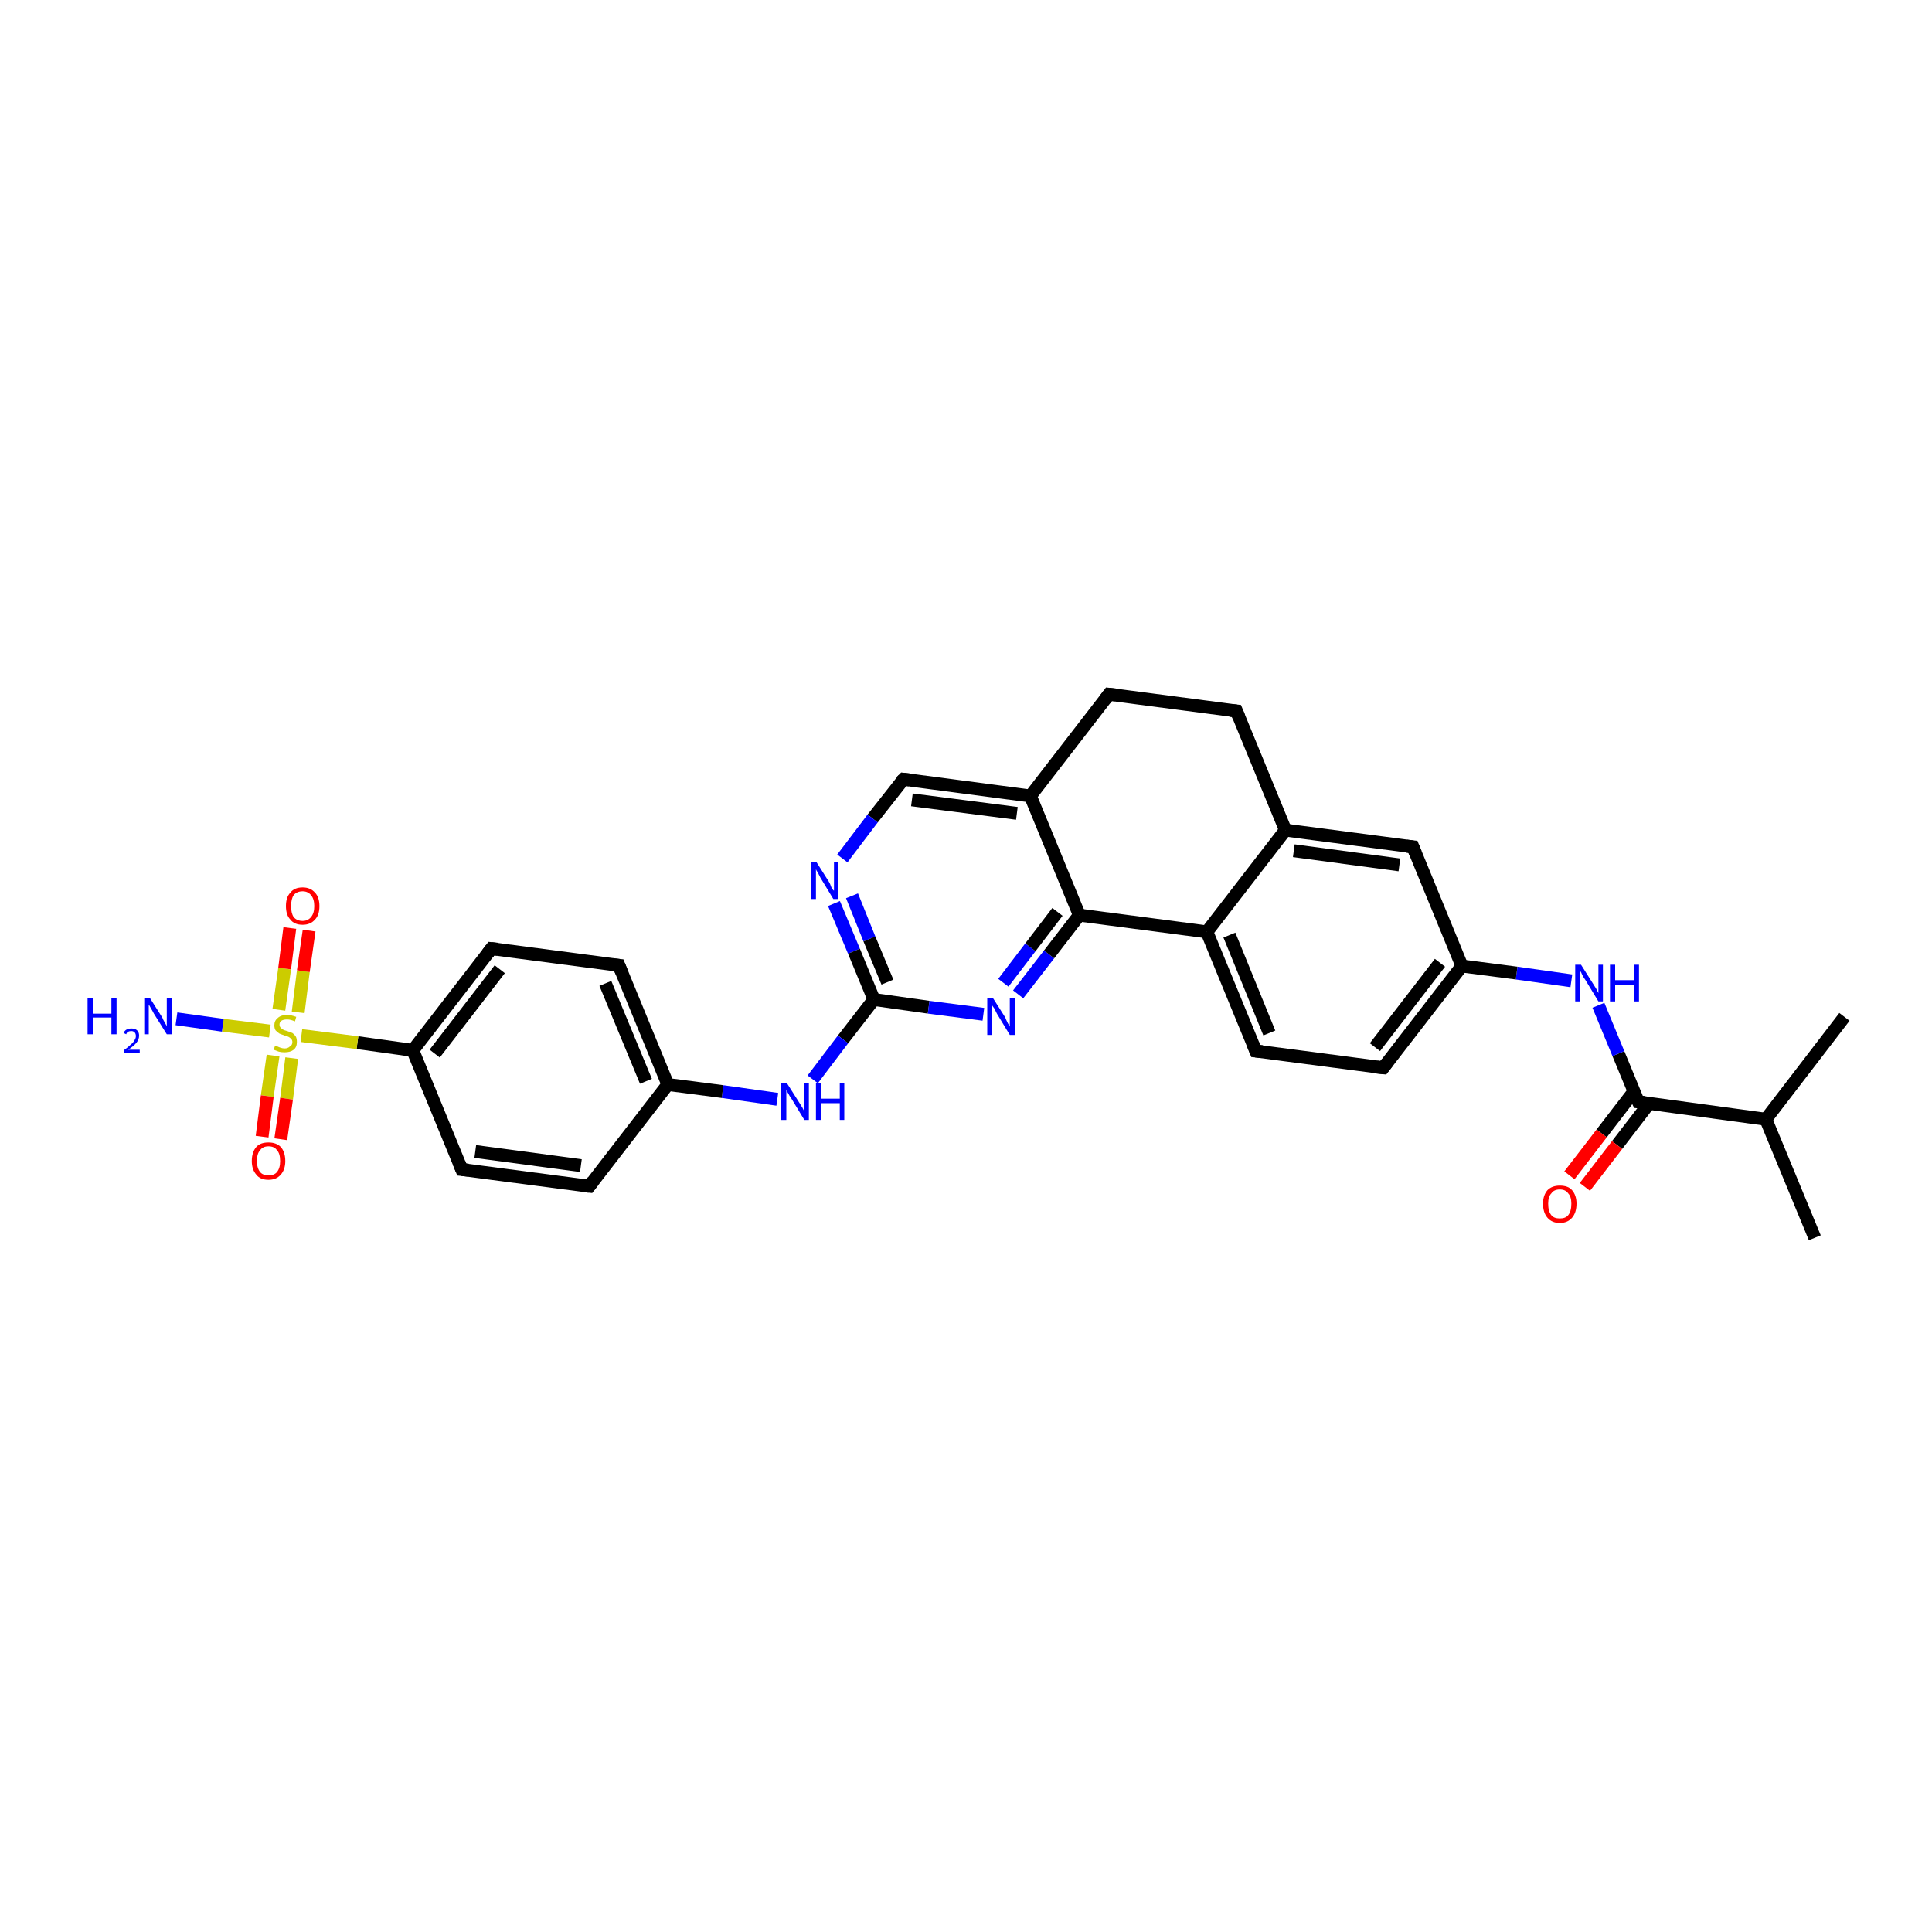 <?xml version='1.0' encoding='iso-8859-1'?>
<svg version='1.1' baseProfile='full'
              xmlns='http://www.w3.org/2000/svg'
                      xmlns:rdkit='http://www.rdkit.org/xml'
                      xmlns:xlink='http://www.w3.org/1999/xlink'
                  xml:space='preserve'
width='300px' height='300px' viewBox='0 0 300 300'>
<!-- END OF HEADER -->
<rect style='opacity:1.0;fill:#FFFFFF;stroke:none' width='300.0' height='300.0' x='0.0' y='0.0'> </rect>
<path class='bond-0 atom-0 atom-1' d='M 281.8,192.2 L 274.2,173.8' style='fill:none;fill-rule:evenodd;stroke:#000000;stroke-width:2.0px;stroke-linecap:butt;stroke-linejoin:miter;stroke-opacity:1' />
<path class='bond-1 atom-1 atom-2' d='M 274.2,173.8 L 286.4,157.9' style='fill:none;fill-rule:evenodd;stroke:#000000;stroke-width:2.0px;stroke-linecap:butt;stroke-linejoin:miter;stroke-opacity:1' />
<path class='bond-2 atom-1 atom-3' d='M 274.2,173.8 L 254.4,171.1' style='fill:none;fill-rule:evenodd;stroke:#000000;stroke-width:2.0px;stroke-linecap:butt;stroke-linejoin:miter;stroke-opacity:1' />
<path class='bond-3 atom-3 atom-4' d='M 253.7,169.5 L 248.7,176.0' style='fill:none;fill-rule:evenodd;stroke:#000000;stroke-width:2.0px;stroke-linecap:butt;stroke-linejoin:miter;stroke-opacity:1' />
<path class='bond-3 atom-3 atom-4' d='M 248.7,176.0 L 243.7,182.5' style='fill:none;fill-rule:evenodd;stroke:#FF0000;stroke-width:2.0px;stroke-linecap:butt;stroke-linejoin:miter;stroke-opacity:1' />
<path class='bond-3 atom-3 atom-4' d='M 256.1,171.3 L 251.1,177.8' style='fill:none;fill-rule:evenodd;stroke:#000000;stroke-width:2.0px;stroke-linecap:butt;stroke-linejoin:miter;stroke-opacity:1' />
<path class='bond-3 atom-3 atom-4' d='M 251.1,177.8 L 246.1,184.3' style='fill:none;fill-rule:evenodd;stroke:#FF0000;stroke-width:2.0px;stroke-linecap:butt;stroke-linejoin:miter;stroke-opacity:1' />
<path class='bond-4 atom-3 atom-5' d='M 254.4,171.1 L 251.3,163.6' style='fill:none;fill-rule:evenodd;stroke:#000000;stroke-width:2.0px;stroke-linecap:butt;stroke-linejoin:miter;stroke-opacity:1' />
<path class='bond-4 atom-3 atom-5' d='M 251.3,163.6 L 248.2,156.1' style='fill:none;fill-rule:evenodd;stroke:#0000FF;stroke-width:2.0px;stroke-linecap:butt;stroke-linejoin:miter;stroke-opacity:1' />
<path class='bond-5 atom-5 atom-6' d='M 244.0,152.3 L 235.5,151.1' style='fill:none;fill-rule:evenodd;stroke:#0000FF;stroke-width:2.0px;stroke-linecap:butt;stroke-linejoin:miter;stroke-opacity:1' />
<path class='bond-5 atom-5 atom-6' d='M 235.5,151.1 L 227.0,150.0' style='fill:none;fill-rule:evenodd;stroke:#000000;stroke-width:2.0px;stroke-linecap:butt;stroke-linejoin:miter;stroke-opacity:1' />
<path class='bond-6 atom-6 atom-7' d='M 227.0,150.0 L 214.8,165.8' style='fill:none;fill-rule:evenodd;stroke:#000000;stroke-width:2.0px;stroke-linecap:butt;stroke-linejoin:miter;stroke-opacity:1' />
<path class='bond-6 atom-6 atom-7' d='M 223.6,149.5 L 213.5,162.6' style='fill:none;fill-rule:evenodd;stroke:#000000;stroke-width:2.0px;stroke-linecap:butt;stroke-linejoin:miter;stroke-opacity:1' />
<path class='bond-7 atom-7 atom-8' d='M 214.8,165.8 L 195.0,163.2' style='fill:none;fill-rule:evenodd;stroke:#000000;stroke-width:2.0px;stroke-linecap:butt;stroke-linejoin:miter;stroke-opacity:1' />
<path class='bond-8 atom-8 atom-9' d='M 195.0,163.2 L 187.4,144.7' style='fill:none;fill-rule:evenodd;stroke:#000000;stroke-width:2.0px;stroke-linecap:butt;stroke-linejoin:miter;stroke-opacity:1' />
<path class='bond-8 atom-8 atom-9' d='M 197.1,160.4 L 190.9,145.2' style='fill:none;fill-rule:evenodd;stroke:#000000;stroke-width:2.0px;stroke-linecap:butt;stroke-linejoin:miter;stroke-opacity:1' />
<path class='bond-9 atom-9 atom-10' d='M 187.4,144.7 L 199.6,128.9' style='fill:none;fill-rule:evenodd;stroke:#000000;stroke-width:2.0px;stroke-linecap:butt;stroke-linejoin:miter;stroke-opacity:1' />
<path class='bond-10 atom-10 atom-11' d='M 199.6,128.9 L 192.0,110.4' style='fill:none;fill-rule:evenodd;stroke:#000000;stroke-width:2.0px;stroke-linecap:butt;stroke-linejoin:miter;stroke-opacity:1' />
<path class='bond-11 atom-11 atom-12' d='M 192.0,110.4 L 172.2,107.8' style='fill:none;fill-rule:evenodd;stroke:#000000;stroke-width:2.0px;stroke-linecap:butt;stroke-linejoin:miter;stroke-opacity:1' />
<path class='bond-12 atom-12 atom-13' d='M 172.2,107.8 L 160.0,123.6' style='fill:none;fill-rule:evenodd;stroke:#000000;stroke-width:2.0px;stroke-linecap:butt;stroke-linejoin:miter;stroke-opacity:1' />
<path class='bond-13 atom-13 atom-14' d='M 160.0,123.6 L 140.3,121.0' style='fill:none;fill-rule:evenodd;stroke:#000000;stroke-width:2.0px;stroke-linecap:butt;stroke-linejoin:miter;stroke-opacity:1' />
<path class='bond-13 atom-13 atom-14' d='M 157.9,126.3 L 141.6,124.2' style='fill:none;fill-rule:evenodd;stroke:#000000;stroke-width:2.0px;stroke-linecap:butt;stroke-linejoin:miter;stroke-opacity:1' />
<path class='bond-14 atom-14 atom-15' d='M 140.3,121.0 L 135.5,127.1' style='fill:none;fill-rule:evenodd;stroke:#000000;stroke-width:2.0px;stroke-linecap:butt;stroke-linejoin:miter;stroke-opacity:1' />
<path class='bond-14 atom-14 atom-15' d='M 135.5,127.1 L 130.8,133.3' style='fill:none;fill-rule:evenodd;stroke:#0000FF;stroke-width:2.0px;stroke-linecap:butt;stroke-linejoin:miter;stroke-opacity:1' />
<path class='bond-15 atom-15 atom-16' d='M 129.5,140.3 L 132.6,147.7' style='fill:none;fill-rule:evenodd;stroke:#0000FF;stroke-width:2.0px;stroke-linecap:butt;stroke-linejoin:miter;stroke-opacity:1' />
<path class='bond-15 atom-15 atom-16' d='M 132.6,147.7 L 135.7,155.2' style='fill:none;fill-rule:evenodd;stroke:#000000;stroke-width:2.0px;stroke-linecap:butt;stroke-linejoin:miter;stroke-opacity:1' />
<path class='bond-15 atom-15 atom-16' d='M 132.3,139.1 L 135.0,145.8' style='fill:none;fill-rule:evenodd;stroke:#0000FF;stroke-width:2.0px;stroke-linecap:butt;stroke-linejoin:miter;stroke-opacity:1' />
<path class='bond-15 atom-15 atom-16' d='M 135.0,145.8 L 137.8,152.5' style='fill:none;fill-rule:evenodd;stroke:#000000;stroke-width:2.0px;stroke-linecap:butt;stroke-linejoin:miter;stroke-opacity:1' />
<path class='bond-16 atom-16 atom-17' d='M 135.7,155.2 L 130.9,161.4' style='fill:none;fill-rule:evenodd;stroke:#000000;stroke-width:2.0px;stroke-linecap:butt;stroke-linejoin:miter;stroke-opacity:1' />
<path class='bond-16 atom-16 atom-17' d='M 130.9,161.4 L 126.2,167.6' style='fill:none;fill-rule:evenodd;stroke:#0000FF;stroke-width:2.0px;stroke-linecap:butt;stroke-linejoin:miter;stroke-opacity:1' />
<path class='bond-17 atom-17 atom-18' d='M 120.7,170.7 L 112.2,169.5' style='fill:none;fill-rule:evenodd;stroke:#0000FF;stroke-width:2.0px;stroke-linecap:butt;stroke-linejoin:miter;stroke-opacity:1' />
<path class='bond-17 atom-17 atom-18' d='M 112.2,169.5 L 103.7,168.4' style='fill:none;fill-rule:evenodd;stroke:#000000;stroke-width:2.0px;stroke-linecap:butt;stroke-linejoin:miter;stroke-opacity:1' />
<path class='bond-18 atom-18 atom-19' d='M 103.7,168.4 L 96.1,149.9' style='fill:none;fill-rule:evenodd;stroke:#000000;stroke-width:2.0px;stroke-linecap:butt;stroke-linejoin:miter;stroke-opacity:1' />
<path class='bond-18 atom-18 atom-19' d='M 100.3,167.9 L 94.0,152.7' style='fill:none;fill-rule:evenodd;stroke:#000000;stroke-width:2.0px;stroke-linecap:butt;stroke-linejoin:miter;stroke-opacity:1' />
<path class='bond-19 atom-19 atom-20' d='M 96.1,149.9 L 76.3,147.3' style='fill:none;fill-rule:evenodd;stroke:#000000;stroke-width:2.0px;stroke-linecap:butt;stroke-linejoin:miter;stroke-opacity:1' />
<path class='bond-20 atom-20 atom-21' d='M 76.3,147.3 L 64.1,163.1' style='fill:none;fill-rule:evenodd;stroke:#000000;stroke-width:2.0px;stroke-linecap:butt;stroke-linejoin:miter;stroke-opacity:1' />
<path class='bond-20 atom-20 atom-21' d='M 77.6,150.5 L 67.5,163.6' style='fill:none;fill-rule:evenodd;stroke:#000000;stroke-width:2.0px;stroke-linecap:butt;stroke-linejoin:miter;stroke-opacity:1' />
<path class='bond-21 atom-21 atom-22' d='M 64.1,163.1 L 71.7,181.6' style='fill:none;fill-rule:evenodd;stroke:#000000;stroke-width:2.0px;stroke-linecap:butt;stroke-linejoin:miter;stroke-opacity:1' />
<path class='bond-22 atom-22 atom-23' d='M 71.7,181.6 L 91.5,184.2' style='fill:none;fill-rule:evenodd;stroke:#000000;stroke-width:2.0px;stroke-linecap:butt;stroke-linejoin:miter;stroke-opacity:1' />
<path class='bond-22 atom-22 atom-23' d='M 73.8,178.8 L 90.2,181.0' style='fill:none;fill-rule:evenodd;stroke:#000000;stroke-width:2.0px;stroke-linecap:butt;stroke-linejoin:miter;stroke-opacity:1' />
<path class='bond-23 atom-21 atom-24' d='M 64.1,163.1 L 55.5,161.9' style='fill:none;fill-rule:evenodd;stroke:#000000;stroke-width:2.0px;stroke-linecap:butt;stroke-linejoin:miter;stroke-opacity:1' />
<path class='bond-23 atom-21 atom-24' d='M 55.5,161.9 L 46.8,160.8' style='fill:none;fill-rule:evenodd;stroke:#CCCC00;stroke-width:2.0px;stroke-linecap:butt;stroke-linejoin:miter;stroke-opacity:1' />
<path class='bond-24 atom-24 atom-25' d='M 41.9,160.1 L 34.6,159.2' style='fill:none;fill-rule:evenodd;stroke:#CCCC00;stroke-width:2.0px;stroke-linecap:butt;stroke-linejoin:miter;stroke-opacity:1' />
<path class='bond-24 atom-24 atom-25' d='M 34.6,159.2 L 27.4,158.2' style='fill:none;fill-rule:evenodd;stroke:#0000FF;stroke-width:2.0px;stroke-linecap:butt;stroke-linejoin:miter;stroke-opacity:1' />
<path class='bond-25 atom-24 atom-26' d='M 46.3,157.2 L 47.1,150.8' style='fill:none;fill-rule:evenodd;stroke:#CCCC00;stroke-width:2.0px;stroke-linecap:butt;stroke-linejoin:miter;stroke-opacity:1' />
<path class='bond-25 atom-24 atom-26' d='M 47.1,150.8 L 48.0,144.5' style='fill:none;fill-rule:evenodd;stroke:#FF0000;stroke-width:2.0px;stroke-linecap:butt;stroke-linejoin:miter;stroke-opacity:1' />
<path class='bond-25 atom-24 atom-26' d='M 43.3,156.8 L 44.2,150.4' style='fill:none;fill-rule:evenodd;stroke:#CCCC00;stroke-width:2.0px;stroke-linecap:butt;stroke-linejoin:miter;stroke-opacity:1' />
<path class='bond-25 atom-24 atom-26' d='M 44.2,150.4 L 45.0,144.1' style='fill:none;fill-rule:evenodd;stroke:#FF0000;stroke-width:2.0px;stroke-linecap:butt;stroke-linejoin:miter;stroke-opacity:1' />
<path class='bond-26 atom-24 atom-27' d='M 42.4,163.9 L 41.5,170.2' style='fill:none;fill-rule:evenodd;stroke:#CCCC00;stroke-width:2.0px;stroke-linecap:butt;stroke-linejoin:miter;stroke-opacity:1' />
<path class='bond-26 atom-24 atom-27' d='M 41.5,170.2 L 40.7,176.5' style='fill:none;fill-rule:evenodd;stroke:#FF0000;stroke-width:2.0px;stroke-linecap:butt;stroke-linejoin:miter;stroke-opacity:1' />
<path class='bond-26 atom-24 atom-27' d='M 45.3,164.3 L 44.5,170.6' style='fill:none;fill-rule:evenodd;stroke:#CCCC00;stroke-width:2.0px;stroke-linecap:butt;stroke-linejoin:miter;stroke-opacity:1' />
<path class='bond-26 atom-24 atom-27' d='M 44.5,170.6 L 43.6,176.9' style='fill:none;fill-rule:evenodd;stroke:#FF0000;stroke-width:2.0px;stroke-linecap:butt;stroke-linejoin:miter;stroke-opacity:1' />
<path class='bond-27 atom-16 atom-28' d='M 135.7,155.2 L 144.2,156.4' style='fill:none;fill-rule:evenodd;stroke:#000000;stroke-width:2.0px;stroke-linecap:butt;stroke-linejoin:miter;stroke-opacity:1' />
<path class='bond-27 atom-16 atom-28' d='M 144.2,156.4 L 152.7,157.5' style='fill:none;fill-rule:evenodd;stroke:#0000FF;stroke-width:2.0px;stroke-linecap:butt;stroke-linejoin:miter;stroke-opacity:1' />
<path class='bond-28 atom-28 atom-29' d='M 158.1,154.4 L 162.9,148.2' style='fill:none;fill-rule:evenodd;stroke:#0000FF;stroke-width:2.0px;stroke-linecap:butt;stroke-linejoin:miter;stroke-opacity:1' />
<path class='bond-28 atom-28 atom-29' d='M 162.9,148.2 L 167.6,142.1' style='fill:none;fill-rule:evenodd;stroke:#000000;stroke-width:2.0px;stroke-linecap:butt;stroke-linejoin:miter;stroke-opacity:1' />
<path class='bond-28 atom-28 atom-29' d='M 155.8,152.6 L 160.0,147.1' style='fill:none;fill-rule:evenodd;stroke:#0000FF;stroke-width:2.0px;stroke-linecap:butt;stroke-linejoin:miter;stroke-opacity:1' />
<path class='bond-28 atom-28 atom-29' d='M 160.0,147.1 L 164.2,141.6' style='fill:none;fill-rule:evenodd;stroke:#000000;stroke-width:2.0px;stroke-linecap:butt;stroke-linejoin:miter;stroke-opacity:1' />
<path class='bond-29 atom-10 atom-30' d='M 199.6,128.9 L 219.4,131.5' style='fill:none;fill-rule:evenodd;stroke:#000000;stroke-width:2.0px;stroke-linecap:butt;stroke-linejoin:miter;stroke-opacity:1' />
<path class='bond-29 atom-10 atom-30' d='M 200.9,132.1 L 217.3,134.3' style='fill:none;fill-rule:evenodd;stroke:#000000;stroke-width:2.0px;stroke-linecap:butt;stroke-linejoin:miter;stroke-opacity:1' />
<path class='bond-30 atom-30 atom-6' d='M 219.4,131.5 L 227.0,150.0' style='fill:none;fill-rule:evenodd;stroke:#000000;stroke-width:2.0px;stroke-linecap:butt;stroke-linejoin:miter;stroke-opacity:1' />
<path class='bond-31 atom-9 atom-29' d='M 187.4,144.7 L 167.6,142.1' style='fill:none;fill-rule:evenodd;stroke:#000000;stroke-width:2.0px;stroke-linecap:butt;stroke-linejoin:miter;stroke-opacity:1' />
<path class='bond-32 atom-29 atom-13' d='M 167.6,142.1 L 160.0,123.6' style='fill:none;fill-rule:evenodd;stroke:#000000;stroke-width:2.0px;stroke-linecap:butt;stroke-linejoin:miter;stroke-opacity:1' />
<path class='bond-33 atom-23 atom-18' d='M 91.5,184.2 L 103.7,168.4' style='fill:none;fill-rule:evenodd;stroke:#000000;stroke-width:2.0px;stroke-linecap:butt;stroke-linejoin:miter;stroke-opacity:1' />
<path d='M 255.4,171.2 L 254.4,171.1 L 254.2,170.7' style='fill:none;stroke:#000000;stroke-width:2.0px;stroke-linecap:butt;stroke-linejoin:miter;stroke-opacity:1;' />
<path d='M 215.4,165.0 L 214.8,165.8 L 213.8,165.7' style='fill:none;stroke:#000000;stroke-width:2.0px;stroke-linecap:butt;stroke-linejoin:miter;stroke-opacity:1;' />
<path d='M 196.0,163.3 L 195.0,163.2 L 194.6,162.2' style='fill:none;stroke:#000000;stroke-width:2.0px;stroke-linecap:butt;stroke-linejoin:miter;stroke-opacity:1;' />
<path d='M 192.4,111.4 L 192.0,110.4 L 191.0,110.3' style='fill:none;stroke:#000000;stroke-width:2.0px;stroke-linecap:butt;stroke-linejoin:miter;stroke-opacity:1;' />
<path d='M 173.2,107.9 L 172.2,107.8 L 171.6,108.6' style='fill:none;stroke:#000000;stroke-width:2.0px;stroke-linecap:butt;stroke-linejoin:miter;stroke-opacity:1;' />
<path d='M 141.2,121.1 L 140.3,121.0 L 140.0,121.3' style='fill:none;stroke:#000000;stroke-width:2.0px;stroke-linecap:butt;stroke-linejoin:miter;stroke-opacity:1;' />
<path d='M 96.5,150.9 L 96.1,149.9 L 95.1,149.8' style='fill:none;stroke:#000000;stroke-width:2.0px;stroke-linecap:butt;stroke-linejoin:miter;stroke-opacity:1;' />
<path d='M 77.3,147.4 L 76.3,147.3 L 75.7,148.1' style='fill:none;stroke:#000000;stroke-width:2.0px;stroke-linecap:butt;stroke-linejoin:miter;stroke-opacity:1;' />
<path d='M 71.3,180.6 L 71.7,181.6 L 72.7,181.7' style='fill:none;stroke:#000000;stroke-width:2.0px;stroke-linecap:butt;stroke-linejoin:miter;stroke-opacity:1;' />
<path d='M 90.5,184.1 L 91.5,184.2 L 92.1,183.4' style='fill:none;stroke:#000000;stroke-width:2.0px;stroke-linecap:butt;stroke-linejoin:miter;stroke-opacity:1;' />
<path d='M 218.4,131.4 L 219.4,131.5 L 219.8,132.5' style='fill:none;stroke:#000000;stroke-width:2.0px;stroke-linecap:butt;stroke-linejoin:miter;stroke-opacity:1;' />
<path class='atom-4' d='M 239.6 186.9
Q 239.6 185.6, 240.3 184.8
Q 241.0 184.1, 242.2 184.1
Q 243.5 184.1, 244.1 184.8
Q 244.8 185.6, 244.8 186.9
Q 244.8 188.3, 244.1 189.1
Q 243.4 189.9, 242.2 189.9
Q 241.0 189.9, 240.3 189.1
Q 239.6 188.3, 239.6 186.9
M 242.2 189.2
Q 243.1 189.2, 243.5 188.7
Q 244.0 188.1, 244.0 186.9
Q 244.0 185.8, 243.5 185.3
Q 243.1 184.7, 242.2 184.7
Q 241.3 184.7, 240.9 185.3
Q 240.4 185.8, 240.4 186.9
Q 240.4 188.1, 240.9 188.7
Q 241.3 189.2, 242.2 189.2
' fill='#FF0000'/>
<path class='atom-5' d='M 245.5 149.8
L 247.4 152.8
Q 247.6 153.1, 247.9 153.6
Q 248.2 154.2, 248.2 154.2
L 248.2 149.8
L 248.9 149.8
L 248.9 155.5
L 248.2 155.5
L 246.2 152.2
Q 245.9 151.8, 245.7 151.4
Q 245.5 150.9, 245.4 150.8
L 245.4 155.5
L 244.6 155.5
L 244.6 149.8
L 245.5 149.8
' fill='#0000FF'/>
<path class='atom-5' d='M 250.0 149.8
L 250.8 149.8
L 250.8 152.2
L 253.7 152.2
L 253.7 149.8
L 254.5 149.8
L 254.5 155.5
L 253.7 155.5
L 253.7 152.9
L 250.8 152.9
L 250.8 155.5
L 250.0 155.5
L 250.0 149.8
' fill='#0000FF'/>
<path class='atom-15' d='M 126.8 133.9
L 128.7 136.9
Q 128.9 137.2, 129.1 137.8
Q 129.4 138.3, 129.5 138.3
L 129.5 133.9
L 130.2 133.9
L 130.2 139.6
L 129.4 139.6
L 127.4 136.3
Q 127.2 135.9, 127.0 135.5
Q 126.7 135.1, 126.7 134.9
L 126.7 139.6
L 125.9 139.6
L 125.9 133.9
L 126.8 133.9
' fill='#0000FF'/>
<path class='atom-17' d='M 122.2 168.2
L 124.1 171.2
Q 124.3 171.5, 124.6 172.0
Q 124.9 172.6, 124.9 172.6
L 124.9 168.2
L 125.6 168.2
L 125.6 173.9
L 124.9 173.9
L 122.9 170.6
Q 122.6 170.2, 122.4 169.8
Q 122.1 169.3, 122.1 169.2
L 122.1 173.9
L 121.3 173.9
L 121.3 168.2
L 122.2 168.2
' fill='#0000FF'/>
<path class='atom-17' d='M 126.7 168.2
L 127.5 168.2
L 127.5 170.6
L 130.4 170.6
L 130.4 168.2
L 131.1 168.2
L 131.1 173.9
L 130.4 173.9
L 130.4 171.3
L 127.5 171.3
L 127.5 173.9
L 126.7 173.9
L 126.7 168.2
' fill='#0000FF'/>
<path class='atom-24' d='M 42.7 162.4
Q 42.8 162.4, 43.1 162.5
Q 43.3 162.6, 43.6 162.7
Q 43.9 162.8, 44.2 162.8
Q 44.7 162.8, 45.0 162.5
Q 45.4 162.3, 45.4 161.8
Q 45.4 161.5, 45.2 161.3
Q 45.0 161.1, 44.8 161.0
Q 44.6 160.9, 44.2 160.8
Q 43.7 160.6, 43.4 160.5
Q 43.1 160.3, 42.8 160.0
Q 42.6 159.7, 42.6 159.2
Q 42.6 158.5, 43.1 158.1
Q 43.6 157.6, 44.6 157.6
Q 45.2 157.6, 46.0 157.9
L 45.8 158.6
Q 45.1 158.3, 44.6 158.3
Q 44.0 158.3, 43.7 158.5
Q 43.4 158.7, 43.4 159.1
Q 43.4 159.4, 43.6 159.6
Q 43.8 159.8, 44.0 159.9
Q 44.2 160.0, 44.6 160.1
Q 45.1 160.3, 45.4 160.4
Q 45.7 160.6, 45.9 160.9
Q 46.1 161.2, 46.1 161.8
Q 46.1 162.6, 45.6 163.0
Q 45.1 163.4, 44.2 163.4
Q 43.7 163.4, 43.3 163.3
Q 43.0 163.2, 42.5 163.0
L 42.7 162.4
' fill='#CCCC00'/>
<path class='atom-25' d='M 13.6 155.0
L 14.4 155.0
L 14.4 157.4
L 17.3 157.4
L 17.3 155.0
L 18.1 155.0
L 18.1 160.6
L 17.3 160.6
L 17.3 158.0
L 14.4 158.0
L 14.4 160.6
L 13.6 160.6
L 13.6 155.0
' fill='#0000FF'/>
<path class='atom-25' d='M 19.2 160.4
Q 19.3 160.1, 19.6 159.9
Q 20.0 159.7, 20.4 159.7
Q 21.0 159.7, 21.3 160.0
Q 21.6 160.3, 21.6 160.8
Q 21.6 161.4, 21.2 161.9
Q 20.8 162.4, 19.9 163.0
L 21.7 163.0
L 21.7 163.5
L 19.2 163.5
L 19.2 163.1
Q 19.9 162.6, 20.3 162.2
Q 20.7 161.9, 20.9 161.5
Q 21.1 161.2, 21.1 160.9
Q 21.1 160.5, 20.9 160.3
Q 20.7 160.1, 20.4 160.1
Q 20.1 160.1, 19.9 160.2
Q 19.7 160.3, 19.6 160.6
L 19.2 160.4
' fill='#0000FF'/>
<path class='atom-25' d='M 23.3 155.0
L 25.2 158.0
Q 25.3 158.3, 25.6 158.8
Q 25.9 159.3, 25.9 159.4
L 25.9 155.0
L 26.7 155.0
L 26.7 160.6
L 25.9 160.6
L 23.9 157.4
Q 23.7 157.0, 23.4 156.5
Q 23.2 156.1, 23.1 156.0
L 23.1 160.6
L 22.4 160.6
L 22.4 155.0
L 23.3 155.0
' fill='#0000FF'/>
<path class='atom-26' d='M 44.4 140.7
Q 44.4 139.3, 45.1 138.6
Q 45.7 137.8, 47.0 137.8
Q 48.2 137.8, 48.9 138.6
Q 49.6 139.3, 49.6 140.7
Q 49.6 142.1, 48.9 142.8
Q 48.2 143.6, 47.0 143.6
Q 45.7 143.6, 45.1 142.8
Q 44.4 142.1, 44.4 140.7
M 47.0 143.0
Q 47.8 143.0, 48.3 142.4
Q 48.8 141.8, 48.8 140.7
Q 48.8 139.6, 48.3 139.0
Q 47.8 138.4, 47.0 138.4
Q 46.1 138.4, 45.6 139.0
Q 45.2 139.6, 45.2 140.7
Q 45.2 141.8, 45.6 142.4
Q 46.1 143.0, 47.0 143.0
' fill='#FF0000'/>
<path class='atom-27' d='M 39.1 180.3
Q 39.1 178.9, 39.8 178.1
Q 40.4 177.4, 41.7 177.4
Q 42.9 177.4, 43.6 178.1
Q 44.3 178.9, 44.3 180.3
Q 44.3 181.6, 43.6 182.4
Q 42.9 183.2, 41.7 183.2
Q 40.4 183.2, 39.8 182.4
Q 39.1 181.6, 39.1 180.3
M 41.7 182.5
Q 42.6 182.5, 43.0 182.0
Q 43.5 181.4, 43.5 180.3
Q 43.5 179.1, 43.0 178.6
Q 42.6 178.0, 41.7 178.0
Q 40.8 178.0, 40.4 178.6
Q 39.9 179.1, 39.9 180.3
Q 39.9 181.4, 40.4 182.0
Q 40.8 182.5, 41.7 182.5
' fill='#FF0000'/>
<path class='atom-28' d='M 154.2 155.0
L 156.1 158.0
Q 156.2 158.3, 156.5 158.9
Q 156.8 159.4, 156.8 159.4
L 156.8 155.0
L 157.6 155.0
L 157.6 160.7
L 156.8 160.7
L 154.8 157.4
Q 154.6 157.0, 154.4 156.6
Q 154.1 156.2, 154.0 156.0
L 154.0 160.7
L 153.3 160.7
L 153.3 155.0
L 154.2 155.0
' fill='#0000FF'/>
</svg>
